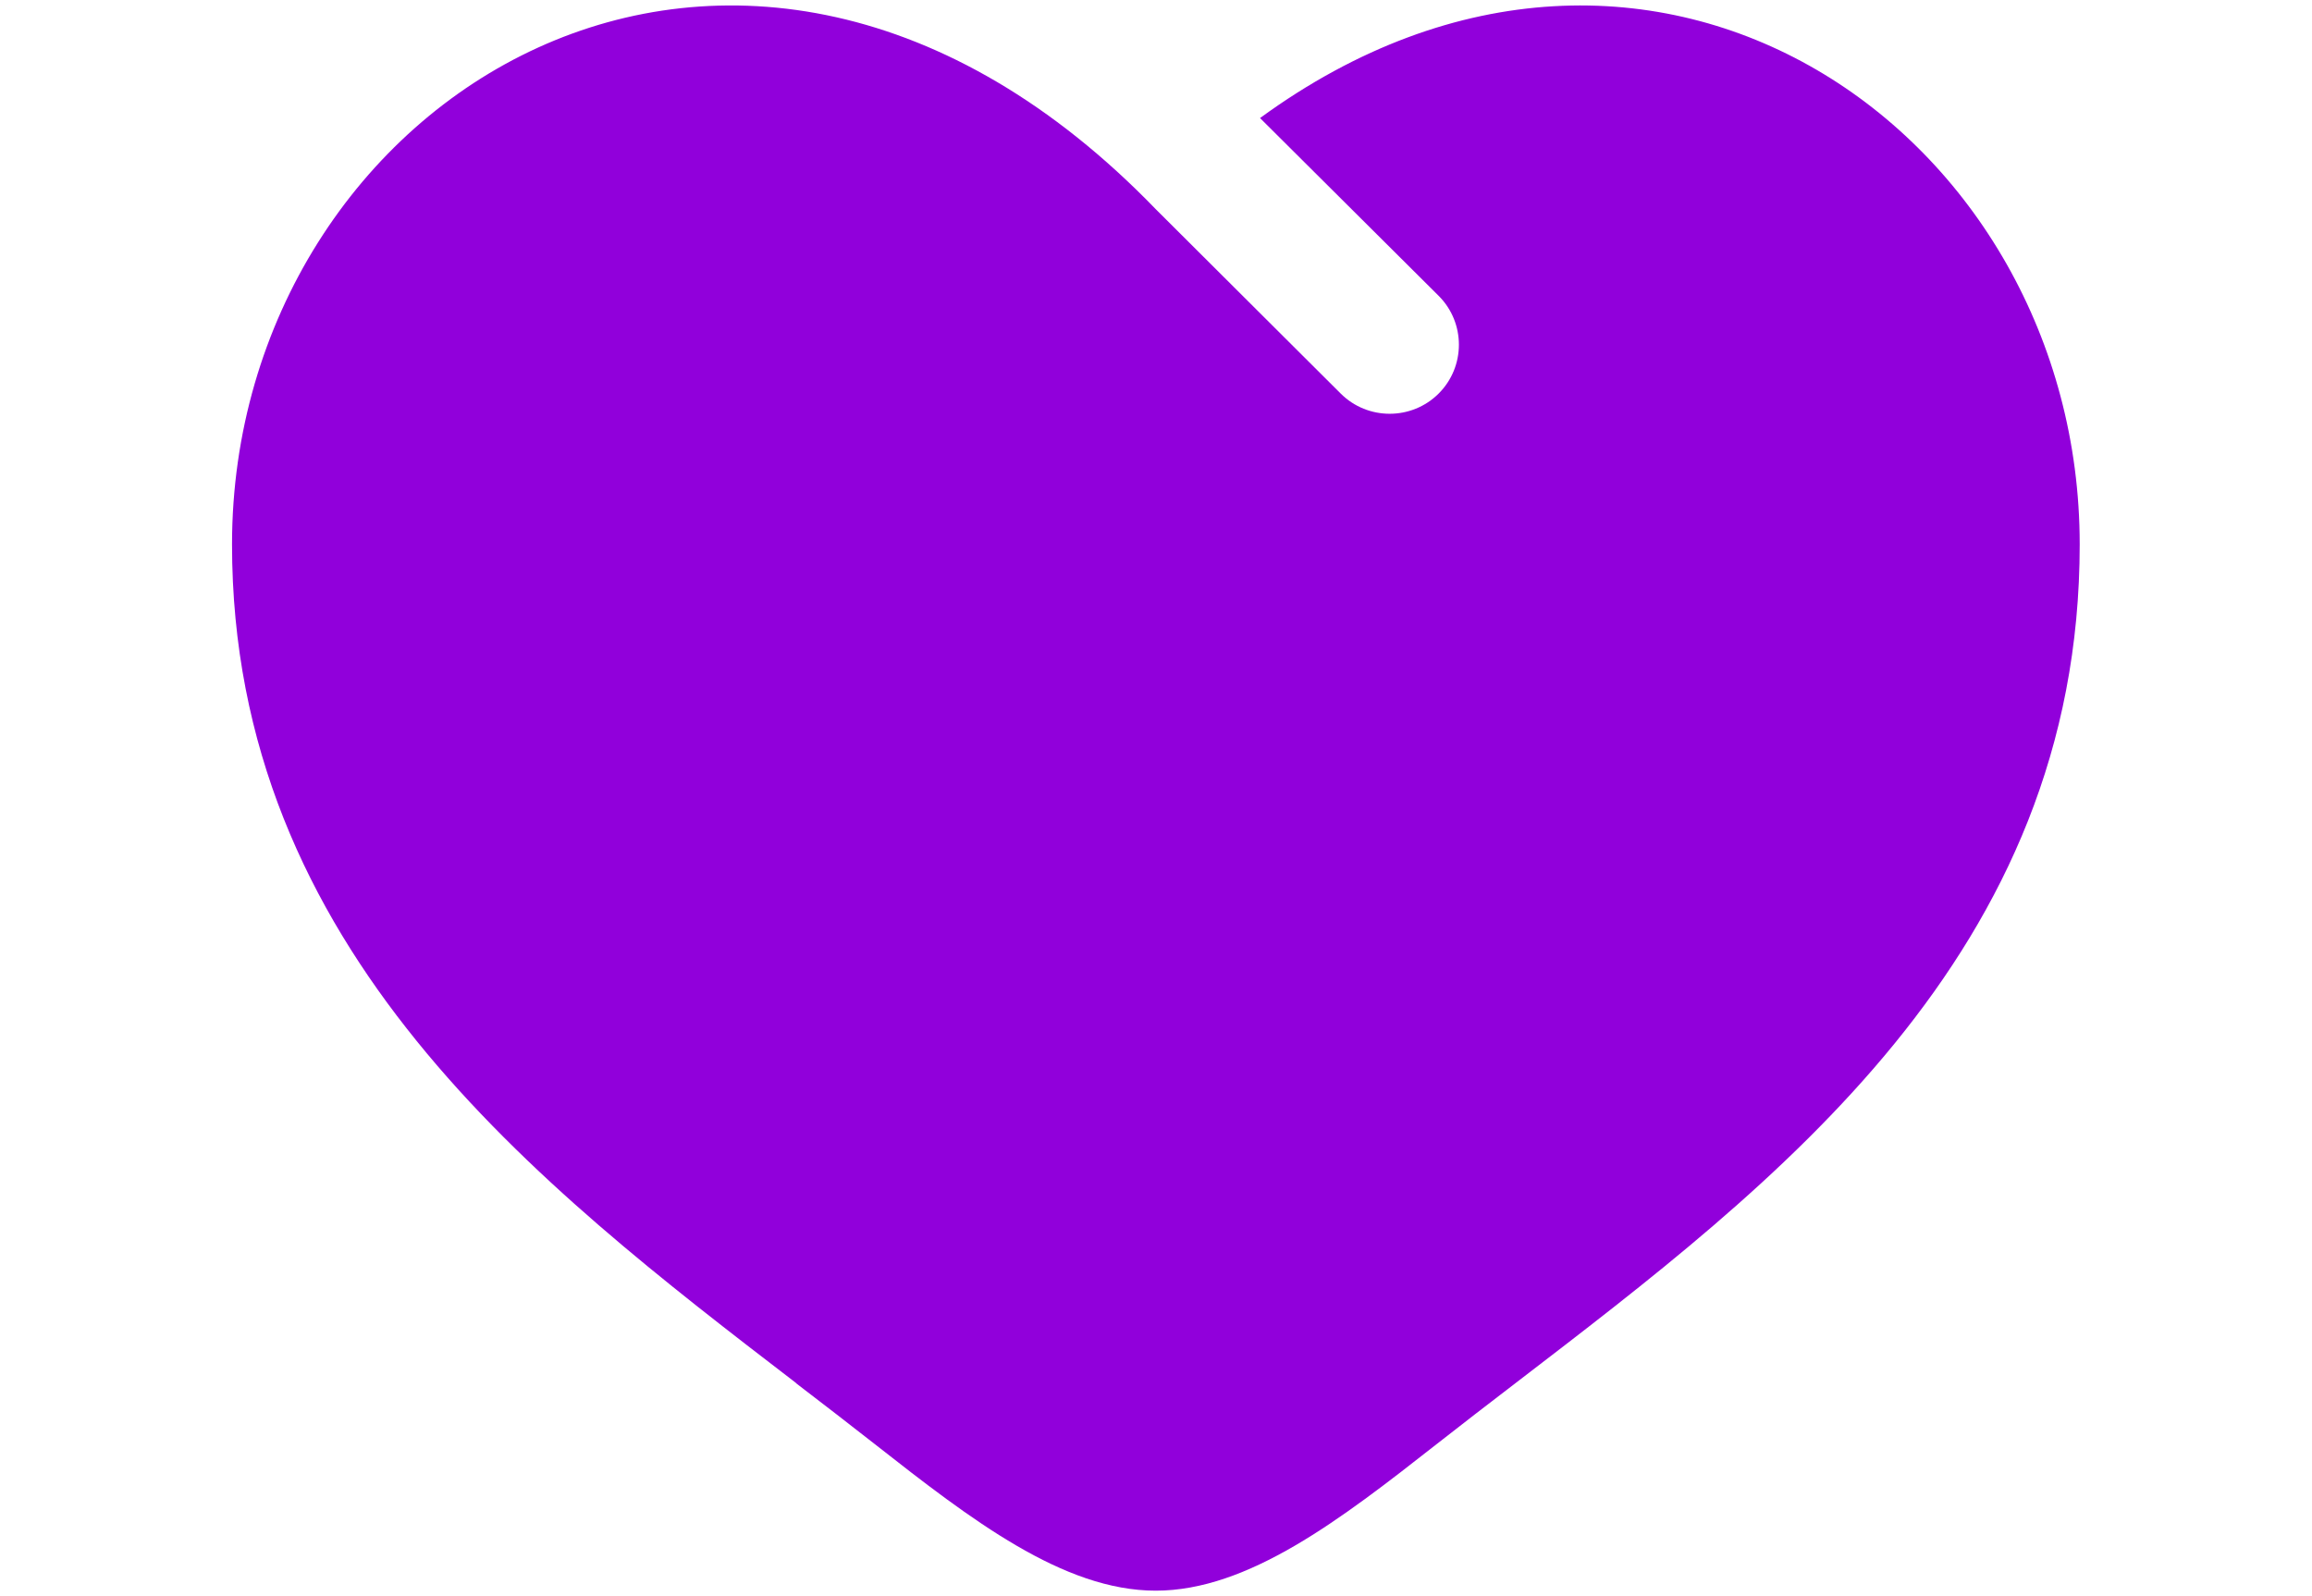 <?xml version="1.0" encoding="UTF-8"?>
<svg xmlns="http://www.w3.org/2000/svg" id="Layer_2" data-name="Layer 2" viewBox="0 0 84 58">
  <defs>
    <style>
      .cls-1 {
        fill: #9100db;
      }

      .cls-1, .cls-2 {
        stroke-width: 0px;
      }

      .cls-2 {
        fill: none;
      }
    </style>
  </defs>
  <g id="Layer_1-2" data-name="Layer 1">
    <g>
      <rect class="cls-2" width="84" height="58"></rect>
      <path class="cls-1" d="M28.93,50.26c-9.43-7.24-20.5-15.74-20.5-30.48C8.43,3.51,26.89-8.03,42,7.61l6.71,6.69c.98.98,2.58.98,3.56,0,.98-.98.98-2.57,0-3.55l-6.49-6.46c14.23-10.39,29.78.56,29.78,15.49s-11.07,23.24-20.5,30.48c-.98.75-1.94,1.49-2.87,2.22-3.49,2.74-6.84,5.32-10.2,5.32s-6.71-2.58-10.2-5.32c-.93-.73-1.89-1.47-2.87-2.22h0Z"></path>
    </g>
  </g>
</svg>
